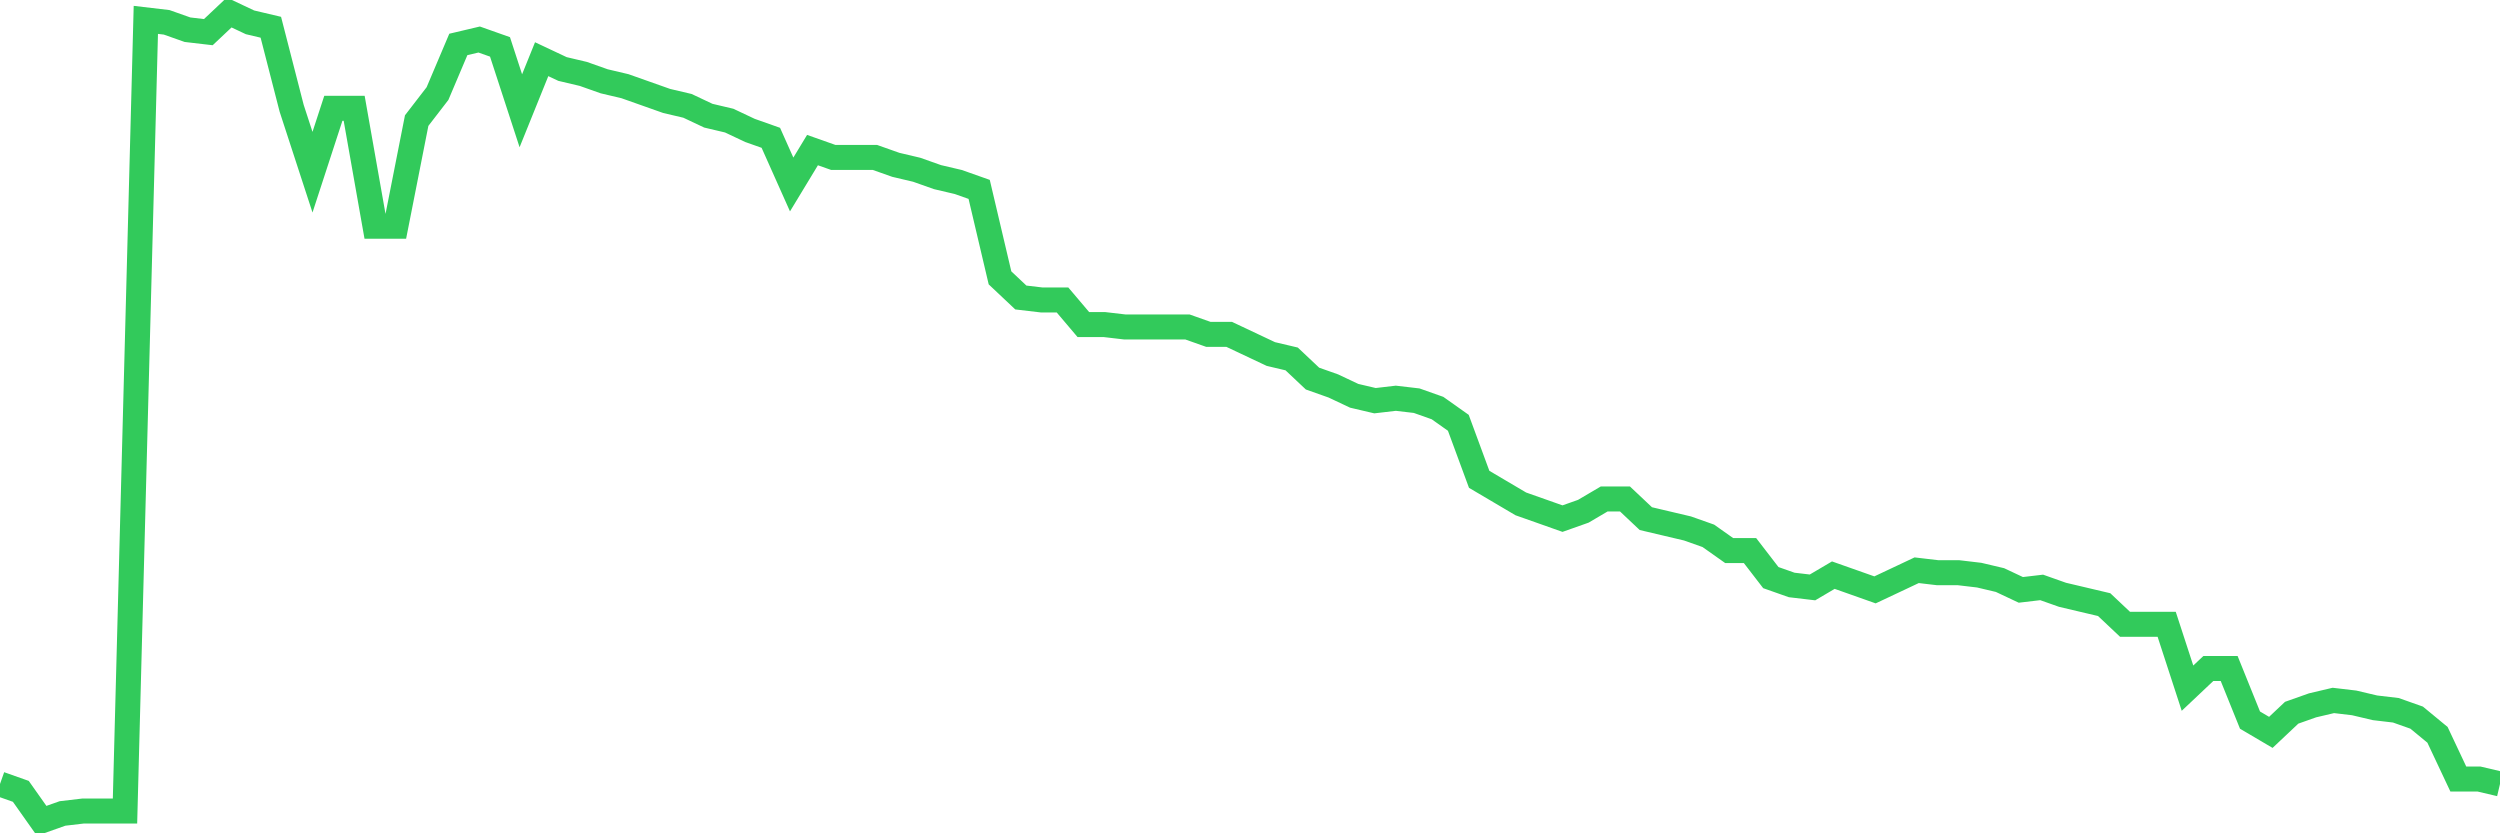 <svg
  xmlns="http://www.w3.org/2000/svg"
  xmlns:xlink="http://www.w3.org/1999/xlink"
  width="120"
  height="40"
  viewBox="0 0 120 40"
  preserveAspectRatio="none"
>
  <polyline
    points="0,37.631 1,37.985 2,39.4 3,39.046 4,38.928 5,38.928 6,38.928 7,0.954 8,1.072 9,1.426 10,1.543 11,0.6 12,1.072 13,1.308 14,5.199 15,8.266 16,5.199 17,5.199 18,10.86 19,10.86 20,5.789 21,4.492 22,2.133 23,1.897 24,2.251 25,5.317 26,2.841 27,3.312 28,3.548 29,3.902 30,4.138 31,4.492 32,4.846 33,5.081 34,5.553 35,5.789 36,6.261 37,6.615 38,8.855 39,7.204 40,7.558 41,7.558 42,7.558 43,7.912 44,8.148 45,8.502 46,8.737 47,9.091 48,13.337 49,14.28 50,14.398 51,14.398 52,15.578 53,15.578 54,15.695 55,15.695 56,15.695 57,15.695 58,16.049 59,16.049 60,16.521 61,16.993 62,17.229 63,18.172 64,18.526 65,18.998 66,19.233 67,19.116 68,19.233 69,19.587 70,20.295 71,23.007 72,23.597 73,24.187 74,24.54 75,24.894 76,24.54 77,23.951 78,23.951 79,24.894 80,25.13 81,25.366 82,25.72 83,26.427 84,26.427 85,27.725 86,28.078 87,28.196 88,27.607 89,27.96 90,28.314 91,27.843 92,27.371 93,27.489 94,27.489 95,27.607 96,27.843 97,28.314 98,28.196 99,28.55 100,28.786 101,29.022 102,29.965 103,29.965 104,29.965 105,33.032 106,32.088 107,32.088 108,34.565 109,35.154 110,34.211 111,33.857 112,33.621 113,33.739 114,33.975 115,34.093 116,34.447 117,35.272 118,37.395 119,37.395 120,37.631"
    fill="none"
    stroke="#32ca5b"
    stroke-width="1.2"
  >
  </polyline>
</svg>